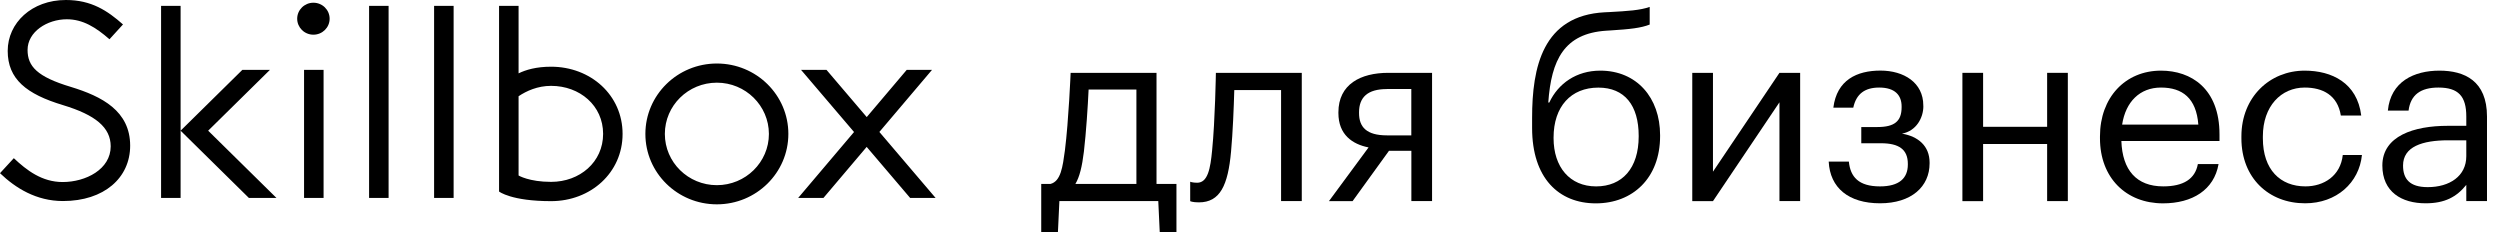 <?xml version="1.0" encoding="UTF-8"?> <svg xmlns="http://www.w3.org/2000/svg" width="183" height="17" viewBox="0 0 183 17" fill="none"> <path fill-rule="evenodd" clip-rule="evenodd" d="M68.484 14.487H66.621L63.441 10.753L60.278 14.487H58.427L62.515 9.663L58.638 5.116H60.501L63.445 8.57L66.371 5.116H68.222L64.37 9.659L68.484 14.487ZM40.34 14.724C37.414 14.724 36.531 14.02 36.531 14.02V0.428H37.96V5.37C38.489 5.111 39.251 4.883 40.34 4.883C43.232 4.883 45.573 6.955 45.573 9.803C45.573 12.647 43.232 14.724 40.34 14.724ZM40.34 6.285C39.35 6.285 38.537 6.658 37.96 7.044V12.846C37.96 12.846 38.726 13.313 40.34 13.313C42.44 13.313 44.148 11.867 44.148 9.799C44.148 7.731 42.444 6.285 40.34 6.285ZM31.776 0.428H33.205V14.487H31.776V0.428ZM28.445 14.487H27.017V0.428H28.445V14.487ZM22.941 2.539C22.283 2.539 21.754 2.013 21.754 1.369C21.754 0.725 22.287 0.199 22.941 0.199C23.6 0.199 24.129 0.725 24.129 1.369C24.129 2.013 23.6 2.539 22.941 2.539ZM18.216 14.487L13.22 9.566L17.738 5.116H19.757L15.238 9.566L20.235 14.487H18.216ZM11.791 14.487V0.428H13.22V9.566V14.487H11.791ZM9.528 10.664C9.528 13.012 7.626 14.716 4.609 14.716C2.655 14.716 1.136 13.766 0 12.677L1.011 11.579C1.954 12.465 3.068 13.325 4.587 13.325C6.279 13.325 8.103 12.393 8.103 10.714C8.103 9.324 6.98 8.413 4.618 7.697C1.928 6.887 0.564 5.79 0.564 3.726C0.564 1.678 2.32 0 4.824 0C6.692 0 7.867 0.784 9.003 1.789L8.013 2.874C7.015 2.001 6.063 1.411 4.893 1.411C3.447 1.411 2.018 2.331 2.018 3.653C2.018 4.853 2.715 5.62 5.19 6.362C7.453 7.053 9.528 8.116 9.528 10.664ZM23.686 14.487H22.257V5.116H23.686V14.487ZM52.475 14.957C49.584 14.957 47.242 12.652 47.242 9.803C47.242 6.955 49.588 4.649 52.475 4.649C55.367 4.649 57.708 6.955 57.708 9.803C57.708 12.647 55.363 14.957 52.475 14.957ZM52.475 6.052C50.371 6.052 48.667 7.731 48.667 9.803C48.667 11.876 50.371 13.554 52.475 13.554C54.575 13.554 56.284 11.876 56.284 9.803C56.28 7.731 54.575 6.052 52.475 6.052Z" fill="black"></path> <path d="M77.44 17H76.218V13.465H76.893C77.659 13.266 77.788 12.207 77.952 11.007C78.228 8.816 78.37 5.332 78.37 5.332H84.657V13.465H86.116V17H84.893L84.786 14.72H77.547L77.44 17ZM78.718 13.465H83.185V6.553H79.686C79.63 7.79 79.506 9.693 79.342 11.096C79.209 12.19 79.028 12.944 78.718 13.465Z" fill="black"></path> <path d="M87.759 14.813C87.286 14.813 87.122 14.724 87.122 14.724V13.304C87.122 13.304 87.286 13.376 87.634 13.376C88.418 13.376 88.603 12.317 88.727 11.007C88.947 8.816 89.003 5.332 89.003 5.332H95.29V14.72H93.775V6.591H90.35C90.315 7.828 90.242 9.714 90.113 11.096C89.889 13.571 89.308 14.813 87.759 14.813Z" fill="black"></path> <path d="M99.008 14.724H97.278L100.179 10.791C98.996 10.558 97.971 9.859 97.971 8.278V8.223C97.971 6.159 99.611 5.332 101.616 5.332H104.827V14.72H103.312V11.041H101.672L99.008 14.724ZM101.522 6.519C100.101 6.519 99.482 7.129 99.482 8.223V8.278C99.482 9.299 100.028 9.909 101.522 9.909H103.308V6.515H101.522V6.519Z" fill="black"></path> <path d="M112.15 9.371V8.617C112.15 4.938 112.916 1.132 117.474 0.899L117.839 0.882C119.135 0.81 120.064 0.755 120.757 0.505V1.798C120.12 2.048 119.337 2.137 117.857 2.23L117.581 2.247C114.5 2.446 113.553 4.383 113.334 7.507H113.407C114.061 6.108 115.395 5.171 117.142 5.171C119.802 5.171 121.519 7.146 121.519 9.893V9.965C121.519 13.033 119.513 14.886 116.815 14.886C114.1 14.886 112.15 13.033 112.15 9.371ZM119.952 9.982V9.948C119.952 7.723 118.933 6.413 117 6.413C114.995 6.413 113.721 7.795 113.721 10.075V10.109C113.721 12.228 114.905 13.644 116.837 13.644C118.747 13.644 119.952 12.317 119.952 9.982Z" fill="black"></path> <path d="M123.874 14.724V5.332H125.389V12.567L130.256 5.332H131.771V14.72H130.256V7.489L125.389 14.724H123.874Z" fill="black"></path> <path d="M140.79 7.774C140.79 8.617 140.278 9.588 139.224 9.783C140.407 9.982 141.246 10.681 141.246 11.902V11.957C141.246 13.661 139.916 14.881 137.618 14.881C135.32 14.881 133.956 13.75 133.861 11.83H135.337C135.445 12.944 136.048 13.644 137.614 13.644C139.017 13.644 139.654 13.05 139.654 12.046V11.995C139.654 10.935 139 10.486 137.687 10.486H136.246V9.299H137.429C138.686 9.299 139.198 8.867 139.198 7.846V7.791C139.198 6.981 138.724 6.409 137.558 6.409C136.521 6.409 135.88 6.858 135.66 7.88H134.201C134.455 5.849 135.931 5.167 137.648 5.167C139.366 5.167 140.786 6.049 140.786 7.718V7.774H140.79Z" fill="black"></path> <path d="M149.85 10.541H145.163V14.724H143.648V5.332H145.163V9.282H149.85V5.332H151.365V14.72H149.85V10.541Z" fill="black"></path> <path d="M153.718 10.126V9.981C153.718 7.146 155.56 5.171 158.185 5.171C160.388 5.171 162.467 6.481 162.467 9.837V10.32H155.284C155.357 12.457 156.395 13.643 158.348 13.643C159.825 13.643 160.681 13.105 160.883 12.012H162.398C162.071 13.898 160.483 14.885 158.331 14.885C155.629 14.885 153.718 13.016 153.718 10.126ZM160.918 9.121C160.771 7.184 159.751 6.409 158.185 6.409C156.636 6.409 155.594 7.451 155.34 9.121H160.918Z" fill="black"></path> <path d="M164.071 10.126V9.981C164.071 7.108 166.15 5.171 168.702 5.171C170.69 5.171 172.549 6.069 172.842 8.456H171.349C171.112 6.964 170.019 6.409 168.706 6.409C166.976 6.409 165.642 7.773 165.642 9.981V10.126C165.642 12.423 166.92 13.643 168.758 13.643C170.105 13.643 171.327 12.872 171.491 11.346H172.894C172.691 13.376 171.035 14.881 168.736 14.881C166.077 14.885 164.071 13.033 164.071 10.126Z" fill="black"></path> <path d="M174.388 12.117C174.388 9.943 176.72 9.21 179.165 9.21H180.533V8.528C180.533 7.036 179.948 6.409 178.493 6.409C177.181 6.409 176.453 6.947 176.307 8.095H174.792C174.995 5.959 176.725 5.171 178.566 5.171C180.391 5.171 182.048 5.908 182.048 8.528V14.72H180.533V13.533C179.823 14.415 178.967 14.881 177.559 14.881C175.795 14.885 174.388 14.042 174.388 12.117ZM180.533 11.435V10.27H179.221C177.306 10.27 175.903 10.736 175.903 12.117C175.903 13.088 176.376 13.698 177.706 13.698C179.311 13.698 180.533 12.893 180.533 11.435Z" fill="black"></path> </svg> 
